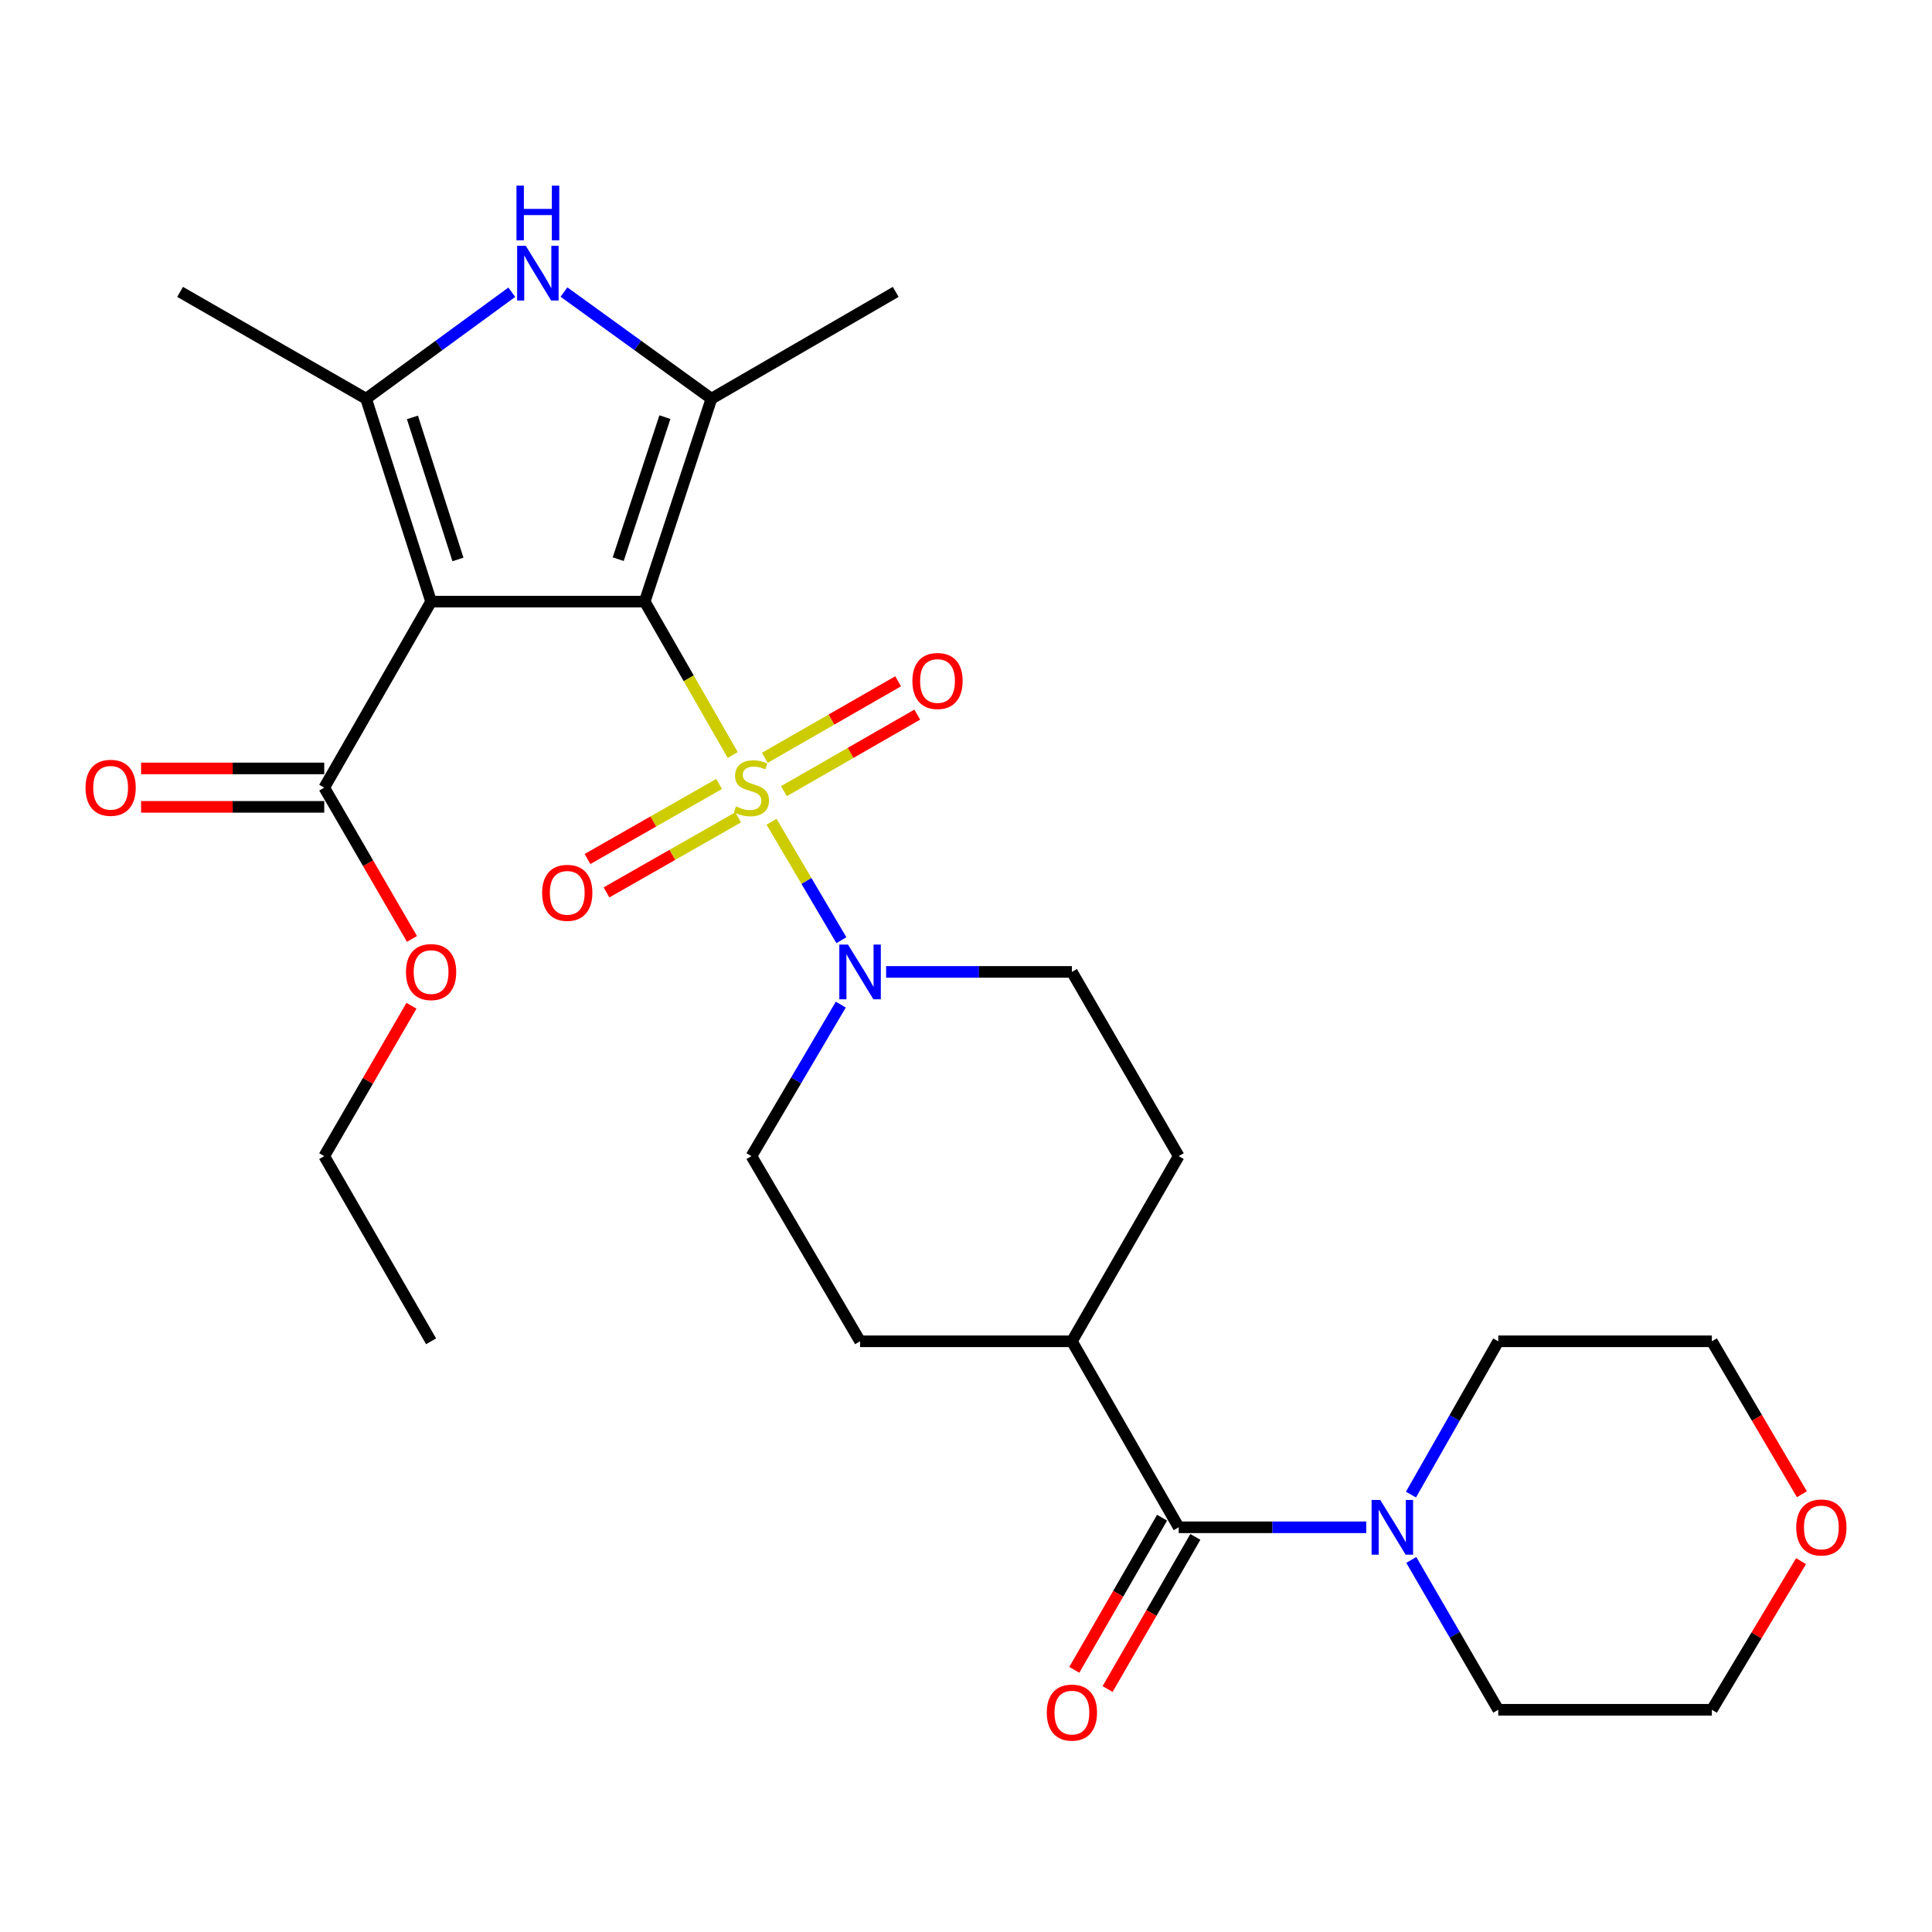 <?xml version='1.0' encoding='iso-8859-1'?>
<svg version='1.1' baseProfile='full'
              xmlns='http://www.w3.org/2000/svg'
                      xmlns:rdkit='http://www.rdkit.org/xml'
                      xmlns:xlink='http://www.w3.org/1999/xlink'
                  xml:space='preserve'
width='1000px' height='1000px' viewBox='0 0 1000 1000'>
<!-- END OF HEADER -->
<rect style='opacity:1.0;fill:#FFFFFF;stroke:none' width='1000' height='1000' x='0' y='0'> </rect>
<path class='bond-0' d='M 333.704,311.398 L 356.48,351.092' style='fill:none;fill-rule:evenodd;stroke:#000000;stroke-width:6px;stroke-linecap:butt;stroke-linejoin:miter;stroke-opacity:1' />
<path class='bond-0' d='M 356.48,351.092 L 379.257,390.786' style='fill:none;fill-rule:evenodd;stroke:#CCCC00;stroke-width:6px;stroke-linecap:butt;stroke-linejoin:miter;stroke-opacity:1' />
<path class='bond-1' d='M 333.704,311.398 L 223.13,311.398' style='fill:none;fill-rule:evenodd;stroke:#000000;stroke-width:6px;stroke-linecap:butt;stroke-linejoin:miter;stroke-opacity:1' />
<path class='bond-2' d='M 333.704,311.398 L 368.229,206.362' style='fill:none;fill-rule:evenodd;stroke:#000000;stroke-width:6px;stroke-linecap:butt;stroke-linejoin:miter;stroke-opacity:1' />
<path class='bond-2' d='M 319.984,289.431 L 344.152,215.905' style='fill:none;fill-rule:evenodd;stroke:#000000;stroke-width:6px;stroke-linecap:butt;stroke-linejoin:miter;stroke-opacity:1' />
<path class='bond-5' d='M 399.354,425.329 L 417.425,455.986' style='fill:none;fill-rule:evenodd;stroke:#CCCC00;stroke-width:6px;stroke-linecap:butt;stroke-linejoin:miter;stroke-opacity:1' />
<path class='bond-5' d='M 417.425,455.986 L 435.496,486.643' style='fill:none;fill-rule:evenodd;stroke:#0000FF;stroke-width:6px;stroke-linecap:butt;stroke-linejoin:miter;stroke-opacity:1' />
<path class='bond-9' d='M 372.201,405.782 L 338.143,425.202' style='fill:none;fill-rule:evenodd;stroke:#CCCC00;stroke-width:6px;stroke-linecap:butt;stroke-linejoin:miter;stroke-opacity:1' />
<path class='bond-9' d='M 338.143,425.202 L 304.084,444.622' style='fill:none;fill-rule:evenodd;stroke:#FF0000;stroke-width:6px;stroke-linecap:butt;stroke-linejoin:miter;stroke-opacity:1' />
<path class='bond-9' d='M 382.054,423.064 L 347.996,442.483' style='fill:none;fill-rule:evenodd;stroke:#CCCC00;stroke-width:6px;stroke-linecap:butt;stroke-linejoin:miter;stroke-opacity:1' />
<path class='bond-9' d='M 347.996,442.483 L 313.938,461.903' style='fill:none;fill-rule:evenodd;stroke:#FF0000;stroke-width:6px;stroke-linecap:butt;stroke-linejoin:miter;stroke-opacity:1' />
<path class='bond-10' d='M 405.759,409.502 L 440.267,389.694' style='fill:none;fill-rule:evenodd;stroke:#CCCC00;stroke-width:6px;stroke-linecap:butt;stroke-linejoin:miter;stroke-opacity:1' />
<path class='bond-10' d='M 440.267,389.694 L 474.774,369.886' style='fill:none;fill-rule:evenodd;stroke:#FF0000;stroke-width:6px;stroke-linecap:butt;stroke-linejoin:miter;stroke-opacity:1' />
<path class='bond-10' d='M 395.856,392.249 L 430.363,372.441' style='fill:none;fill-rule:evenodd;stroke:#CCCC00;stroke-width:6px;stroke-linecap:butt;stroke-linejoin:miter;stroke-opacity:1' />
<path class='bond-10' d='M 430.363,372.441 L 464.871,352.633' style='fill:none;fill-rule:evenodd;stroke:#FF0000;stroke-width:6px;stroke-linecap:butt;stroke-linejoin:miter;stroke-opacity:1' />
<path class='bond-3' d='M 223.13,311.398 L 189.489,206.362' style='fill:none;fill-rule:evenodd;stroke:#000000;stroke-width:6px;stroke-linecap:butt;stroke-linejoin:miter;stroke-opacity:1' />
<path class='bond-3' d='M 237.029,289.575 L 213.48,216.049' style='fill:none;fill-rule:evenodd;stroke:#000000;stroke-width:6px;stroke-linecap:butt;stroke-linejoin:miter;stroke-opacity:1' />
<path class='bond-7' d='M 223.13,311.398 L 167.827,407.681' style='fill:none;fill-rule:evenodd;stroke:#000000;stroke-width:6px;stroke-linecap:butt;stroke-linejoin:miter;stroke-opacity:1' />
<path class='bond-4' d='M 368.229,206.362 L 330.071,178.766' style='fill:none;fill-rule:evenodd;stroke:#000000;stroke-width:6px;stroke-linecap:butt;stroke-linejoin:miter;stroke-opacity:1' />
<path class='bond-4' d='M 330.071,178.766 L 291.912,151.171' style='fill:none;fill-rule:evenodd;stroke:#0000FF;stroke-width:6px;stroke-linecap:butt;stroke-linejoin:miter;stroke-opacity:1' />
<path class='bond-20' d='M 368.229,206.362 L 463.617,151.081' style='fill:none;fill-rule:evenodd;stroke:#000000;stroke-width:6px;stroke-linecap:butt;stroke-linejoin:miter;stroke-opacity:1' />
<path class='bond-21' d='M 189.489,206.362 L 93.216,151.081' style='fill:none;fill-rule:evenodd;stroke:#000000;stroke-width:6px;stroke-linecap:butt;stroke-linejoin:miter;stroke-opacity:1' />
<path class='bond-28' d='M 189.489,206.362 L 227.198,178.81' style='fill:none;fill-rule:evenodd;stroke:#000000;stroke-width:6px;stroke-linecap:butt;stroke-linejoin:miter;stroke-opacity:1' />
<path class='bond-28' d='M 227.198,178.81 L 264.907,151.258' style='fill:none;fill-rule:evenodd;stroke:#0000FF;stroke-width:6px;stroke-linecap:butt;stroke-linejoin:miter;stroke-opacity:1' />
<path class='bond-12' d='M 435.192,519.986 L 412.072,559.2' style='fill:none;fill-rule:evenodd;stroke:#0000FF;stroke-width:6px;stroke-linecap:butt;stroke-linejoin:miter;stroke-opacity:1' />
<path class='bond-12' d='M 412.072,559.2 L 388.952,598.413' style='fill:none;fill-rule:evenodd;stroke:#000000;stroke-width:6px;stroke-linecap:butt;stroke-linejoin:miter;stroke-opacity:1' />
<path class='bond-13' d='M 458.653,503.058 L 506.735,503.058' style='fill:none;fill-rule:evenodd;stroke:#0000FF;stroke-width:6px;stroke-linecap:butt;stroke-linejoin:miter;stroke-opacity:1' />
<path class='bond-13' d='M 506.735,503.058 L 554.817,503.058' style='fill:none;fill-rule:evenodd;stroke:#000000;stroke-width:6px;stroke-linecap:butt;stroke-linejoin:miter;stroke-opacity:1' />
<path class='bond-6' d='M 610.098,790.527 L 554.817,694.255' style='fill:none;fill-rule:evenodd;stroke:#000000;stroke-width:6px;stroke-linecap:butt;stroke-linejoin:miter;stroke-opacity:1' />
<path class='bond-8' d='M 610.098,790.527 L 658.632,790.527' style='fill:none;fill-rule:evenodd;stroke:#000000;stroke-width:6px;stroke-linecap:butt;stroke-linejoin:miter;stroke-opacity:1' />
<path class='bond-8' d='M 658.632,790.527 L 707.167,790.527' style='fill:none;fill-rule:evenodd;stroke:#0000FF;stroke-width:6px;stroke-linecap:butt;stroke-linejoin:miter;stroke-opacity:1' />
<path class='bond-14' d='M 601.482,785.557 L 578.77,824.929' style='fill:none;fill-rule:evenodd;stroke:#000000;stroke-width:6px;stroke-linecap:butt;stroke-linejoin:miter;stroke-opacity:1' />
<path class='bond-14' d='M 578.77,824.929 L 556.057,864.301' style='fill:none;fill-rule:evenodd;stroke:#FF0000;stroke-width:6px;stroke-linecap:butt;stroke-linejoin:miter;stroke-opacity:1' />
<path class='bond-14' d='M 618.714,795.497 L 596.001,834.869' style='fill:none;fill-rule:evenodd;stroke:#000000;stroke-width:6px;stroke-linecap:butt;stroke-linejoin:miter;stroke-opacity:1' />
<path class='bond-14' d='M 596.001,834.869 L 573.289,874.241' style='fill:none;fill-rule:evenodd;stroke:#FF0000;stroke-width:6px;stroke-linecap:butt;stroke-linejoin:miter;stroke-opacity:1' />
<path class='bond-15' d='M 167.827,397.735 L 120.428,397.735' style='fill:none;fill-rule:evenodd;stroke:#000000;stroke-width:6px;stroke-linecap:butt;stroke-linejoin:miter;stroke-opacity:1' />
<path class='bond-15' d='M 120.428,397.735 L 73.029,397.735' style='fill:none;fill-rule:evenodd;stroke:#FF0000;stroke-width:6px;stroke-linecap:butt;stroke-linejoin:miter;stroke-opacity:1' />
<path class='bond-15' d='M 167.827,417.628 L 120.428,417.628' style='fill:none;fill-rule:evenodd;stroke:#000000;stroke-width:6px;stroke-linecap:butt;stroke-linejoin:miter;stroke-opacity:1' />
<path class='bond-15' d='M 120.428,417.628 L 73.029,417.628' style='fill:none;fill-rule:evenodd;stroke:#FF0000;stroke-width:6px;stroke-linecap:butt;stroke-linejoin:miter;stroke-opacity:1' />
<path class='bond-19' d='M 167.827,407.681 L 190.528,446.832' style='fill:none;fill-rule:evenodd;stroke:#000000;stroke-width:6px;stroke-linecap:butt;stroke-linejoin:miter;stroke-opacity:1' />
<path class='bond-19' d='M 190.528,446.832 L 213.229,485.982' style='fill:none;fill-rule:evenodd;stroke:#FF0000;stroke-width:6px;stroke-linecap:butt;stroke-linejoin:miter;stroke-opacity:1' />
<path class='bond-22' d='M 730.313,773.597 L 752.906,733.926' style='fill:none;fill-rule:evenodd;stroke:#0000FF;stroke-width:6px;stroke-linecap:butt;stroke-linejoin:miter;stroke-opacity:1' />
<path class='bond-22' d='M 752.906,733.926 L 775.499,694.255' style='fill:none;fill-rule:evenodd;stroke:#000000;stroke-width:6px;stroke-linecap:butt;stroke-linejoin:miter;stroke-opacity:1' />
<path class='bond-23' d='M 730.476,807.417 L 752.988,846.196' style='fill:none;fill-rule:evenodd;stroke:#0000FF;stroke-width:6px;stroke-linecap:butt;stroke-linejoin:miter;stroke-opacity:1' />
<path class='bond-23' d='M 752.988,846.196 L 775.499,884.975' style='fill:none;fill-rule:evenodd;stroke:#000000;stroke-width:6px;stroke-linecap:butt;stroke-linejoin:miter;stroke-opacity:1' />
<path class='bond-11' d='M 554.817,694.255 L 610.098,598.413' style='fill:none;fill-rule:evenodd;stroke:#000000;stroke-width:6px;stroke-linecap:butt;stroke-linejoin:miter;stroke-opacity:1' />
<path class='bond-29' d='M 554.817,694.255 L 445.172,694.255' style='fill:none;fill-rule:evenodd;stroke:#000000;stroke-width:6px;stroke-linecap:butt;stroke-linejoin:miter;stroke-opacity:1' />
<path class='bond-16' d='M 388.952,598.413 L 445.172,694.255' style='fill:none;fill-rule:evenodd;stroke:#000000;stroke-width:6px;stroke-linecap:butt;stroke-linejoin:miter;stroke-opacity:1' />
<path class='bond-17' d='M 554.817,503.058 L 610.098,598.413' style='fill:none;fill-rule:evenodd;stroke:#000000;stroke-width:6px;stroke-linecap:butt;stroke-linejoin:miter;stroke-opacity:1' />
<path class='bond-18' d='M 932.226,808.04 L 909.144,846.508' style='fill:none;fill-rule:evenodd;stroke:#FF0000;stroke-width:6px;stroke-linecap:butt;stroke-linejoin:miter;stroke-opacity:1' />
<path class='bond-18' d='M 909.144,846.508 L 886.061,884.975' style='fill:none;fill-rule:evenodd;stroke:#000000;stroke-width:6px;stroke-linecap:butt;stroke-linejoin:miter;stroke-opacity:1' />
<path class='bond-30' d='M 932.661,773.414 L 909.361,733.834' style='fill:none;fill-rule:evenodd;stroke:#FF0000;stroke-width:6px;stroke-linecap:butt;stroke-linejoin:miter;stroke-opacity:1' />
<path class='bond-30' d='M 909.361,733.834 L 886.061,694.255' style='fill:none;fill-rule:evenodd;stroke:#000000;stroke-width:6px;stroke-linecap:butt;stroke-linejoin:miter;stroke-opacity:1' />
<path class='bond-26' d='M 212.972,520.574 L 190.399,559.494' style='fill:none;fill-rule:evenodd;stroke:#FF0000;stroke-width:6px;stroke-linecap:butt;stroke-linejoin:miter;stroke-opacity:1' />
<path class='bond-26' d='M 190.399,559.494 L 167.827,598.413' style='fill:none;fill-rule:evenodd;stroke:#000000;stroke-width:6px;stroke-linecap:butt;stroke-linejoin:miter;stroke-opacity:1' />
<path class='bond-25' d='M 775.499,694.255 L 886.061,694.255' style='fill:none;fill-rule:evenodd;stroke:#000000;stroke-width:6px;stroke-linecap:butt;stroke-linejoin:miter;stroke-opacity:1' />
<path class='bond-24' d='M 775.499,884.975 L 886.061,884.975' style='fill:none;fill-rule:evenodd;stroke:#000000;stroke-width:6px;stroke-linecap:butt;stroke-linejoin:miter;stroke-opacity:1' />
<path class='bond-27' d='M 167.827,598.413 L 223.13,694.255' style='fill:none;fill-rule:evenodd;stroke:#000000;stroke-width:6px;stroke-linecap:butt;stroke-linejoin:miter;stroke-opacity:1' />
<path  class='atom-1' d='M 380.952 417.401
Q 381.272 417.521, 382.592 418.081
Q 383.912 418.641, 385.352 419.001
Q 386.832 419.321, 388.272 419.321
Q 390.952 419.321, 392.512 418.041
Q 394.072 416.721, 394.072 414.441
Q 394.072 412.881, 393.272 411.921
Q 392.512 410.961, 391.312 410.441
Q 390.112 409.921, 388.112 409.321
Q 385.592 408.561, 384.072 407.841
Q 382.592 407.121, 381.512 405.601
Q 380.472 404.081, 380.472 401.521
Q 380.472 397.961, 382.872 395.761
Q 385.312 393.561, 390.112 393.561
Q 393.392 393.561, 397.112 395.121
L 396.192 398.201
Q 392.792 396.801, 390.232 396.801
Q 387.472 396.801, 385.952 397.961
Q 384.432 399.081, 384.472 401.041
Q 384.472 402.561, 385.232 403.481
Q 386.032 404.401, 387.152 404.921
Q 388.312 405.441, 390.232 406.041
Q 392.792 406.841, 394.312 407.641
Q 395.832 408.441, 396.912 410.081
Q 398.032 411.681, 398.032 414.441
Q 398.032 418.361, 395.392 420.481
Q 392.792 422.561, 388.432 422.561
Q 385.912 422.561, 383.992 422.001
Q 382.112 421.481, 379.872 420.561
L 380.952 417.401
' fill='#CCCC00'/>
<path  class='atom-5' d='M 272.14 127.239
L 281.42 142.239
Q 282.34 143.719, 283.82 146.399
Q 285.3 149.079, 285.38 149.239
L 285.38 127.239
L 289.14 127.239
L 289.14 155.559
L 285.26 155.559
L 275.3 139.159
Q 274.14 137.239, 272.9 135.039
Q 271.7 132.839, 271.34 132.159
L 271.34 155.559
L 267.66 155.559
L 267.66 127.239
L 272.14 127.239
' fill='#0000FF'/>
<path  class='atom-5' d='M 267.32 96.087
L 271.16 96.087
L 271.16 108.127
L 285.64 108.127
L 285.64 96.087
L 289.48 96.087
L 289.48 124.407
L 285.64 124.407
L 285.64 111.327
L 271.16 111.327
L 271.16 124.407
L 267.32 124.407
L 267.32 96.087
' fill='#0000FF'/>
<path  class='atom-6' d='M 438.912 488.898
L 448.192 503.898
Q 449.112 505.378, 450.592 508.058
Q 452.072 510.738, 452.152 510.898
L 452.152 488.898
L 455.912 488.898
L 455.912 517.218
L 452.032 517.218
L 442.072 500.818
Q 440.912 498.898, 439.672 496.698
Q 438.472 494.498, 438.112 493.818
L 438.112 517.218
L 434.432 517.218
L 434.432 488.898
L 438.912 488.898
' fill='#0000FF'/>
<path  class='atom-9' d='M 714.411 776.367
L 723.691 791.367
Q 724.611 792.847, 726.091 795.527
Q 727.571 798.207, 727.651 798.367
L 727.651 776.367
L 731.411 776.367
L 731.411 804.687
L 727.531 804.687
L 717.571 788.287
Q 716.411 786.367, 715.171 784.167
Q 713.971 781.967, 713.611 781.287
L 713.611 804.687
L 709.931 804.687
L 709.931 776.367
L 714.411 776.367
' fill='#0000FF'/>
<path  class='atom-10' d='M 280.608 462.125
Q 280.608 455.325, 283.968 451.525
Q 287.328 447.725, 293.608 447.725
Q 299.888 447.725, 303.248 451.525
Q 306.608 455.325, 306.608 462.125
Q 306.608 469.005, 303.208 472.925
Q 299.808 476.805, 293.608 476.805
Q 287.368 476.805, 283.968 472.925
Q 280.608 469.045, 280.608 462.125
M 293.608 473.605
Q 297.928 473.605, 300.248 470.725
Q 302.608 467.805, 302.608 462.125
Q 302.608 456.565, 300.248 453.765
Q 297.928 450.925, 293.608 450.925
Q 289.288 450.925, 286.928 453.725
Q 284.608 456.525, 284.608 462.125
Q 284.608 467.845, 286.928 470.725
Q 289.288 473.605, 293.608 473.605
' fill='#FF0000'/>
<path  class='atom-11' d='M 472.257 352.48
Q 472.257 345.68, 475.617 341.88
Q 478.977 338.08, 485.257 338.08
Q 491.537 338.08, 494.897 341.88
Q 498.257 345.68, 498.257 352.48
Q 498.257 359.36, 494.857 363.28
Q 491.457 367.16, 485.257 367.16
Q 479.017 367.16, 475.617 363.28
Q 472.257 359.4, 472.257 352.48
M 485.257 363.96
Q 489.577 363.96, 491.897 361.08
Q 494.257 358.16, 494.257 352.48
Q 494.257 346.92, 491.897 344.12
Q 489.577 341.28, 485.257 341.28
Q 480.937 341.28, 478.577 344.08
Q 476.257 346.88, 476.257 352.48
Q 476.257 358.2, 478.577 361.08
Q 480.937 363.96, 485.257 363.96
' fill='#FF0000'/>
<path  class='atom-15' d='M 541.817 886.437
Q 541.817 879.637, 545.177 875.837
Q 548.537 872.037, 554.817 872.037
Q 561.097 872.037, 564.457 875.837
Q 567.817 879.637, 567.817 886.437
Q 567.817 893.317, 564.417 897.237
Q 561.017 901.117, 554.817 901.117
Q 548.577 901.117, 545.177 897.237
Q 541.817 893.357, 541.817 886.437
M 554.817 897.917
Q 559.137 897.917, 561.457 895.037
Q 563.817 892.117, 563.817 886.437
Q 563.817 880.877, 561.457 878.077
Q 559.137 875.237, 554.817 875.237
Q 550.497 875.237, 548.137 878.037
Q 545.817 880.837, 545.817 886.437
Q 545.817 892.157, 548.137 895.037
Q 550.497 897.917, 554.817 897.917
' fill='#FF0000'/>
<path  class='atom-16' d='M 44.265 407.761
Q 44.265 400.961, 47.625 397.161
Q 50.985 393.361, 57.265 393.361
Q 63.545 393.361, 66.905 397.161
Q 70.265 400.961, 70.265 407.761
Q 70.265 414.641, 66.865 418.561
Q 63.465 422.441, 57.265 422.441
Q 51.025 422.441, 47.625 418.561
Q 44.265 414.681, 44.265 407.761
M 57.265 419.241
Q 61.585 419.241, 63.905 416.361
Q 66.265 413.441, 66.265 407.761
Q 66.265 402.201, 63.905 399.401
Q 61.585 396.561, 57.265 396.561
Q 52.945 396.561, 50.585 399.361
Q 48.265 402.161, 48.265 407.761
Q 48.265 413.481, 50.585 416.361
Q 52.945 419.241, 57.265 419.241
' fill='#FF0000'/>
<path  class='atom-19' d='M 929.735 790.607
Q 929.735 783.807, 933.095 780.007
Q 936.455 776.207, 942.735 776.207
Q 949.015 776.207, 952.375 780.007
Q 955.735 783.807, 955.735 790.607
Q 955.735 797.487, 952.335 801.407
Q 948.935 805.287, 942.735 805.287
Q 936.495 805.287, 933.095 801.407
Q 929.735 797.527, 929.735 790.607
M 942.735 802.087
Q 947.055 802.087, 949.375 799.207
Q 951.735 796.287, 951.735 790.607
Q 951.735 785.047, 949.375 782.247
Q 947.055 779.407, 942.735 779.407
Q 938.415 779.407, 936.055 782.207
Q 933.735 785.007, 933.735 790.607
Q 933.735 796.327, 936.055 799.207
Q 938.415 802.087, 942.735 802.087
' fill='#FF0000'/>
<path  class='atom-20' d='M 210.13 503.138
Q 210.13 496.338, 213.49 492.538
Q 216.85 488.738, 223.13 488.738
Q 229.41 488.738, 232.77 492.538
Q 236.13 496.338, 236.13 503.138
Q 236.13 510.018, 232.73 513.938
Q 229.33 517.818, 223.13 517.818
Q 216.89 517.818, 213.49 513.938
Q 210.13 510.058, 210.13 503.138
M 223.13 514.618
Q 227.45 514.618, 229.77 511.738
Q 232.13 508.818, 232.13 503.138
Q 232.13 497.578, 229.77 494.778
Q 227.45 491.938, 223.13 491.938
Q 218.81 491.938, 216.45 494.738
Q 214.13 497.538, 214.13 503.138
Q 214.13 508.858, 216.45 511.738
Q 218.81 514.618, 223.13 514.618
' fill='#FF0000'/>
</svg>
